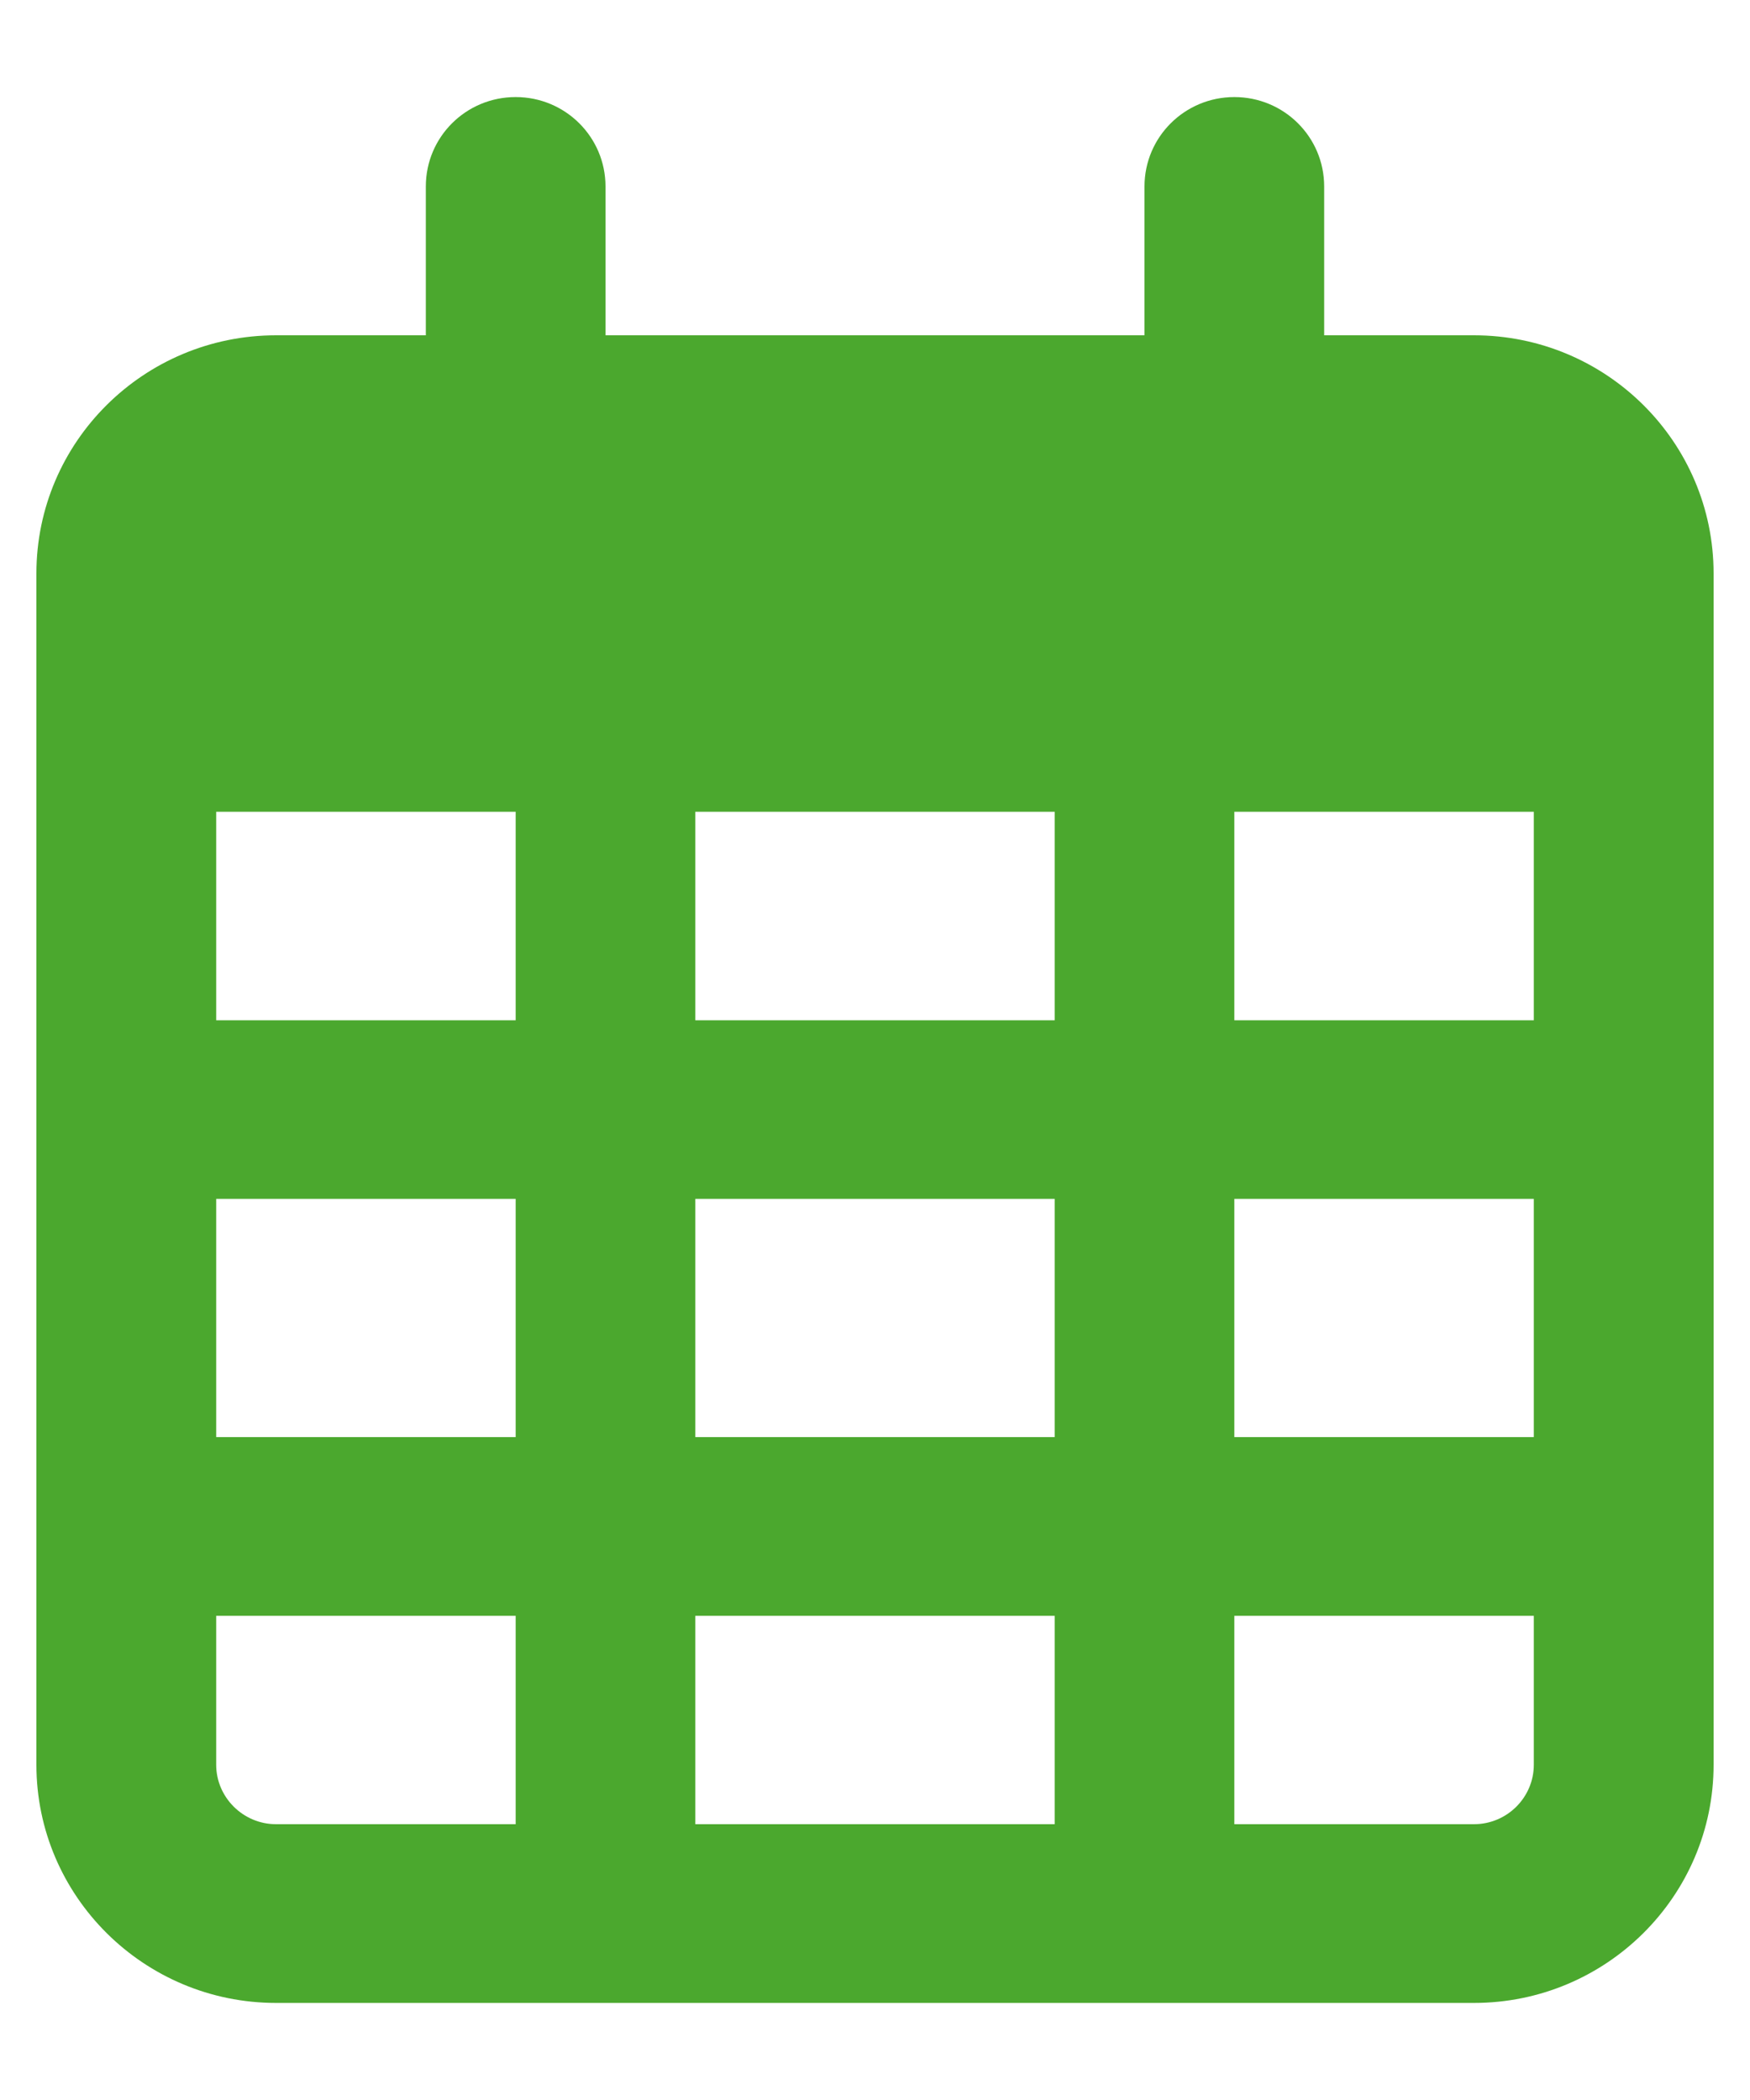 <svg width="15" height="18" viewBox="0 0 15 18" fill="none" xmlns="http://www.w3.org/2000/svg">
<path d="M9.81 2.874H5.19V1.598C5.19 1.175 4.846 0.832 4.42 0.832C3.993 0.832 3.65 1.175 3.65 1.598V2.874H2.366C1.233 2.874 0.312 3.788 0.312 4.916V15.126C0.312 16.252 1.233 17.168 2.366 17.168H12.634C13.768 17.168 14.688 16.252 14.688 15.126V4.916C14.688 3.788 13.768 2.874 12.634 2.874H11.35V1.598C11.35 1.175 11.007 0.832 10.58 0.832C10.154 0.832 9.81 1.175 9.81 1.598V2.874ZM13.147 8.745H10.58V6.958H13.147V8.745ZM13.147 10.276V12.318H10.58V10.276H13.147ZM9.04 10.276V12.318H5.96V10.276H9.04ZM4.42 10.276V12.318H1.853V10.276H4.42ZM1.853 6.958H4.42V8.745H1.853V6.958ZM1.853 13.85H4.42V15.636H2.366C2.084 15.636 1.853 15.406 1.853 15.126V13.85ZM5.96 13.85H9.04V15.636H5.96V13.85ZM10.58 13.85H13.147V15.126C13.147 15.406 12.918 15.636 12.634 15.636H10.58V13.85ZM5.96 6.958H9.04V8.745H5.96V6.958Z" fill="#4BA82E"/>
</svg>
